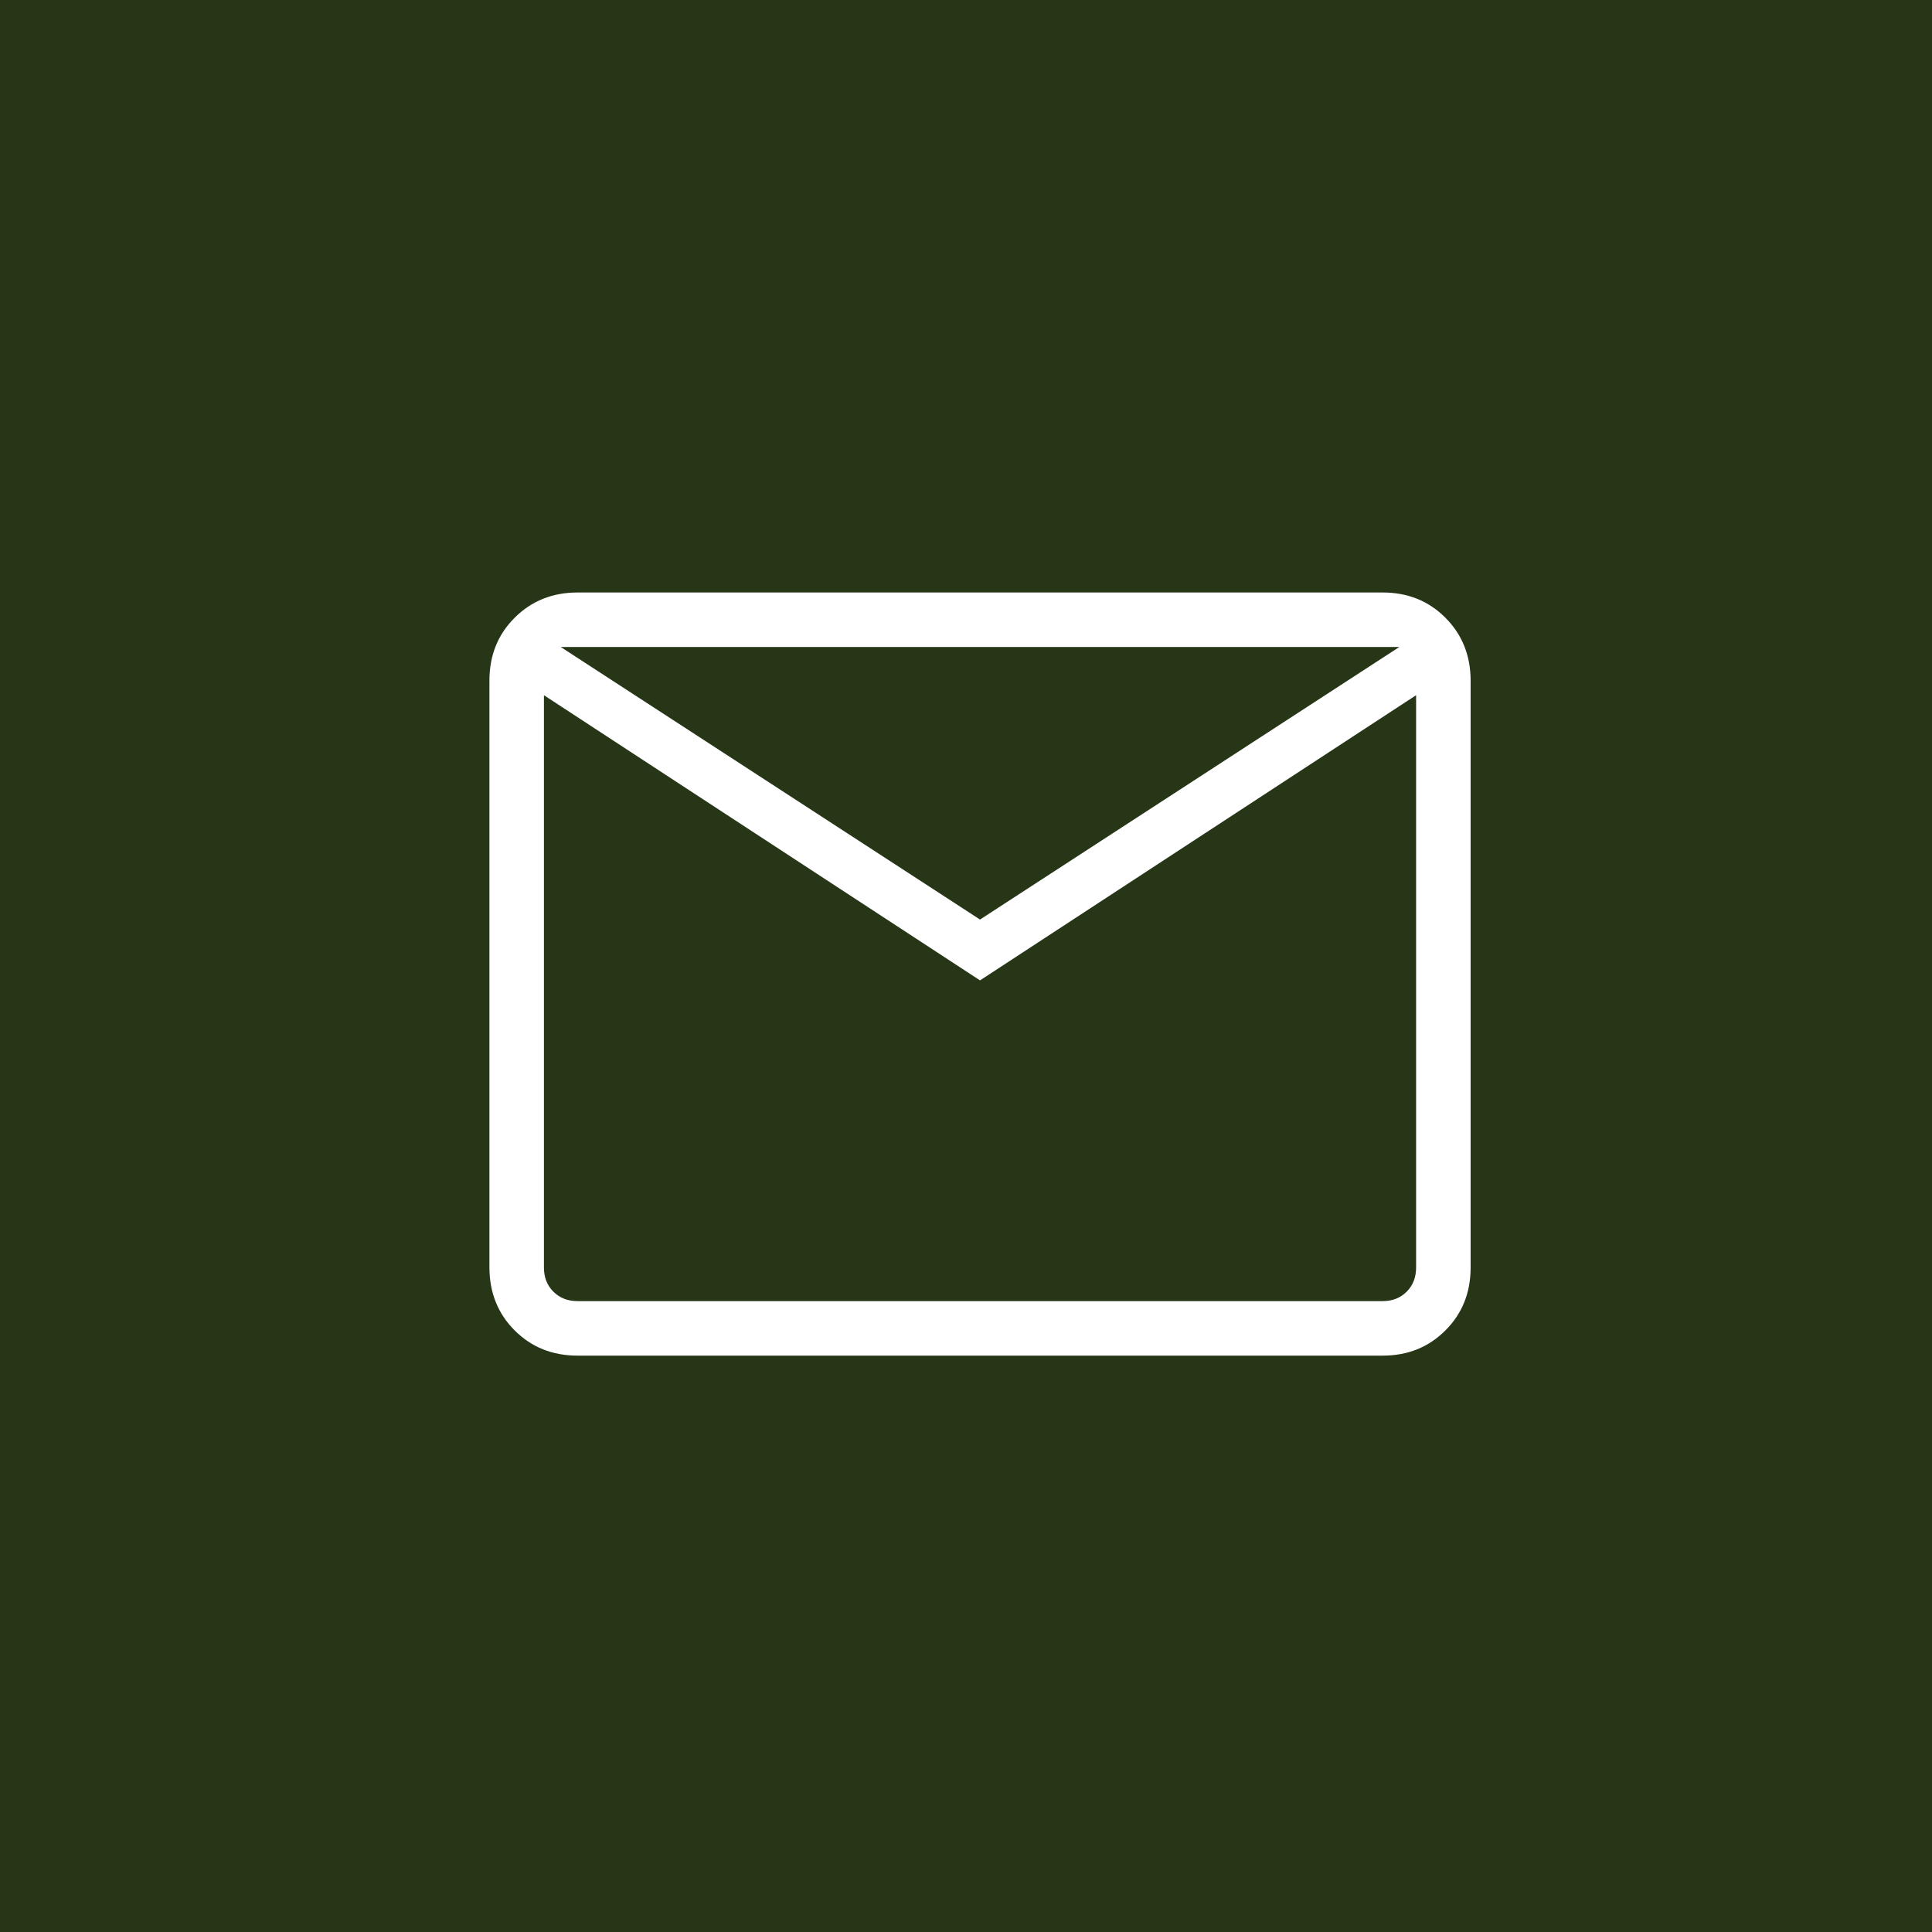 <svg width="70" height="70" viewBox="0 0 70 70" fill="none" xmlns="http://www.w3.org/2000/svg">
<rect width="70" height="70" fill="#283618"/>
<path d="M20.925 49.117C20.015 49.117 19.256 48.812 18.648 48.204C18.04 47.596 17.735 46.836 17.733 45.925V24.658C17.733 23.748 18.038 22.989 18.648 22.381C19.257 21.773 20.016 21.468 20.923 21.467H50.094C51.002 21.467 51.761 21.771 52.369 22.381C52.977 22.991 53.282 23.75 53.283 24.658V45.927C53.283 46.836 52.979 47.595 52.369 48.204C51.759 48.814 51.001 49.118 50.094 49.117H20.925ZM35.508 35.521L19.708 25.189V45.927C19.708 46.281 19.822 46.572 20.05 46.8C20.278 47.028 20.57 47.142 20.925 47.142H50.094C50.448 47.142 50.739 47.028 50.967 46.8C51.194 46.572 51.308 46.281 51.308 45.925V25.188L35.508 35.521ZM35.508 33.317L50.7 23.442H20.317L35.508 33.317ZM19.708 25.189V23.442V45.927C19.708 46.281 19.822 46.572 20.05 46.8C20.278 47.028 20.57 47.142 20.925 47.142H19.708V25.189Z" fill="white"/>
</svg>

